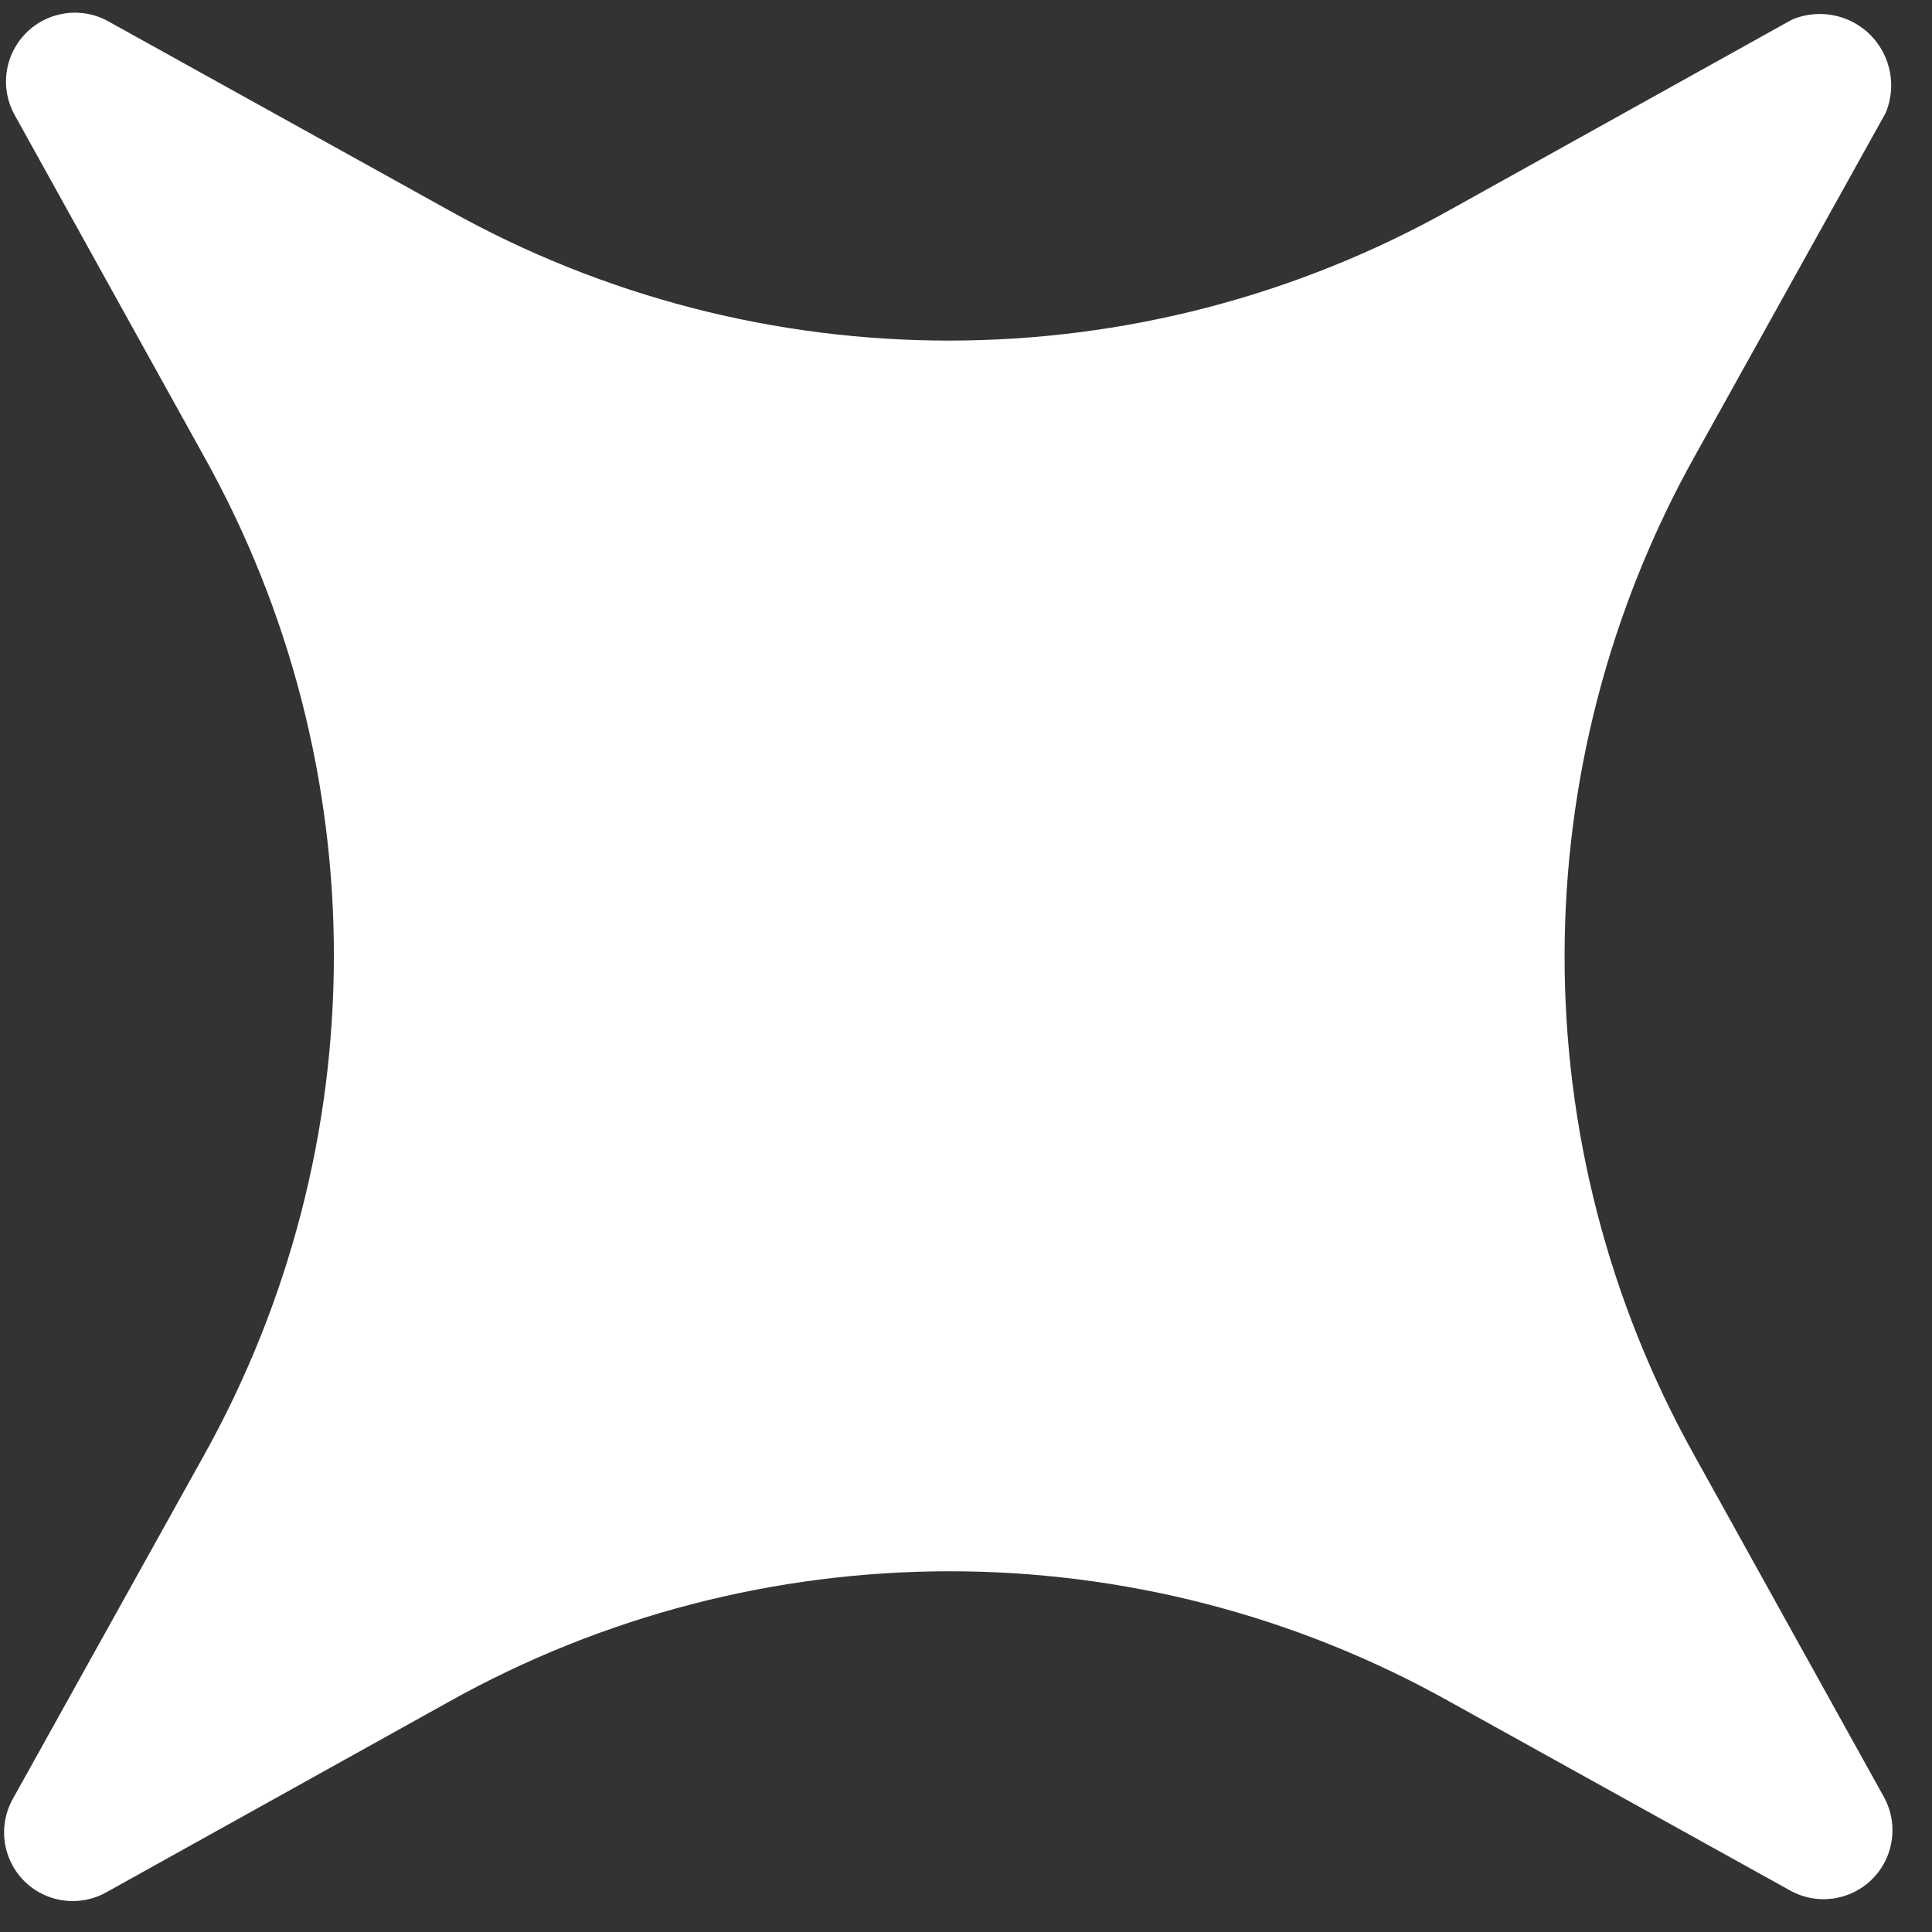<svg width="37" height="37" viewBox="0 0 37 37" fill="none" xmlns="http://www.w3.org/2000/svg">
<rect x="0" y="0" width="37" height="37" fill="#333333" stroke="none"/>
<path d="M36.077 34.411L32.457 27.887C29.125 21.929 29.133 14.662 32.478 8.697L36.112 2.164C36.404 1.466 36.075 0.664 35.378 0.373C35.04 0.233 34.66 0.233 34.322 0.374L27.789 4.008C21.825 7.354 14.557 7.361 8.6 4.029L2.075 0.409C1.44 0.056 0.637 0.284 0.282 0.92C0.059 1.319 0.059 1.805 0.281 2.203L3.9 8.728C7.233 14.685 7.225 21.953 3.88 27.918L0.246 34.45C-0.109 35.086 0.118 35.888 0.753 36.242C1.151 36.464 1.637 36.463 2.036 36.24L8.569 32.606C14.533 29.261 21.801 29.253 27.758 32.586L34.283 36.205C34.918 36.559 35.721 36.331 36.076 35.695C36.298 35.296 36.299 34.81 36.077 34.411Z" fill="white"/>
</svg>
